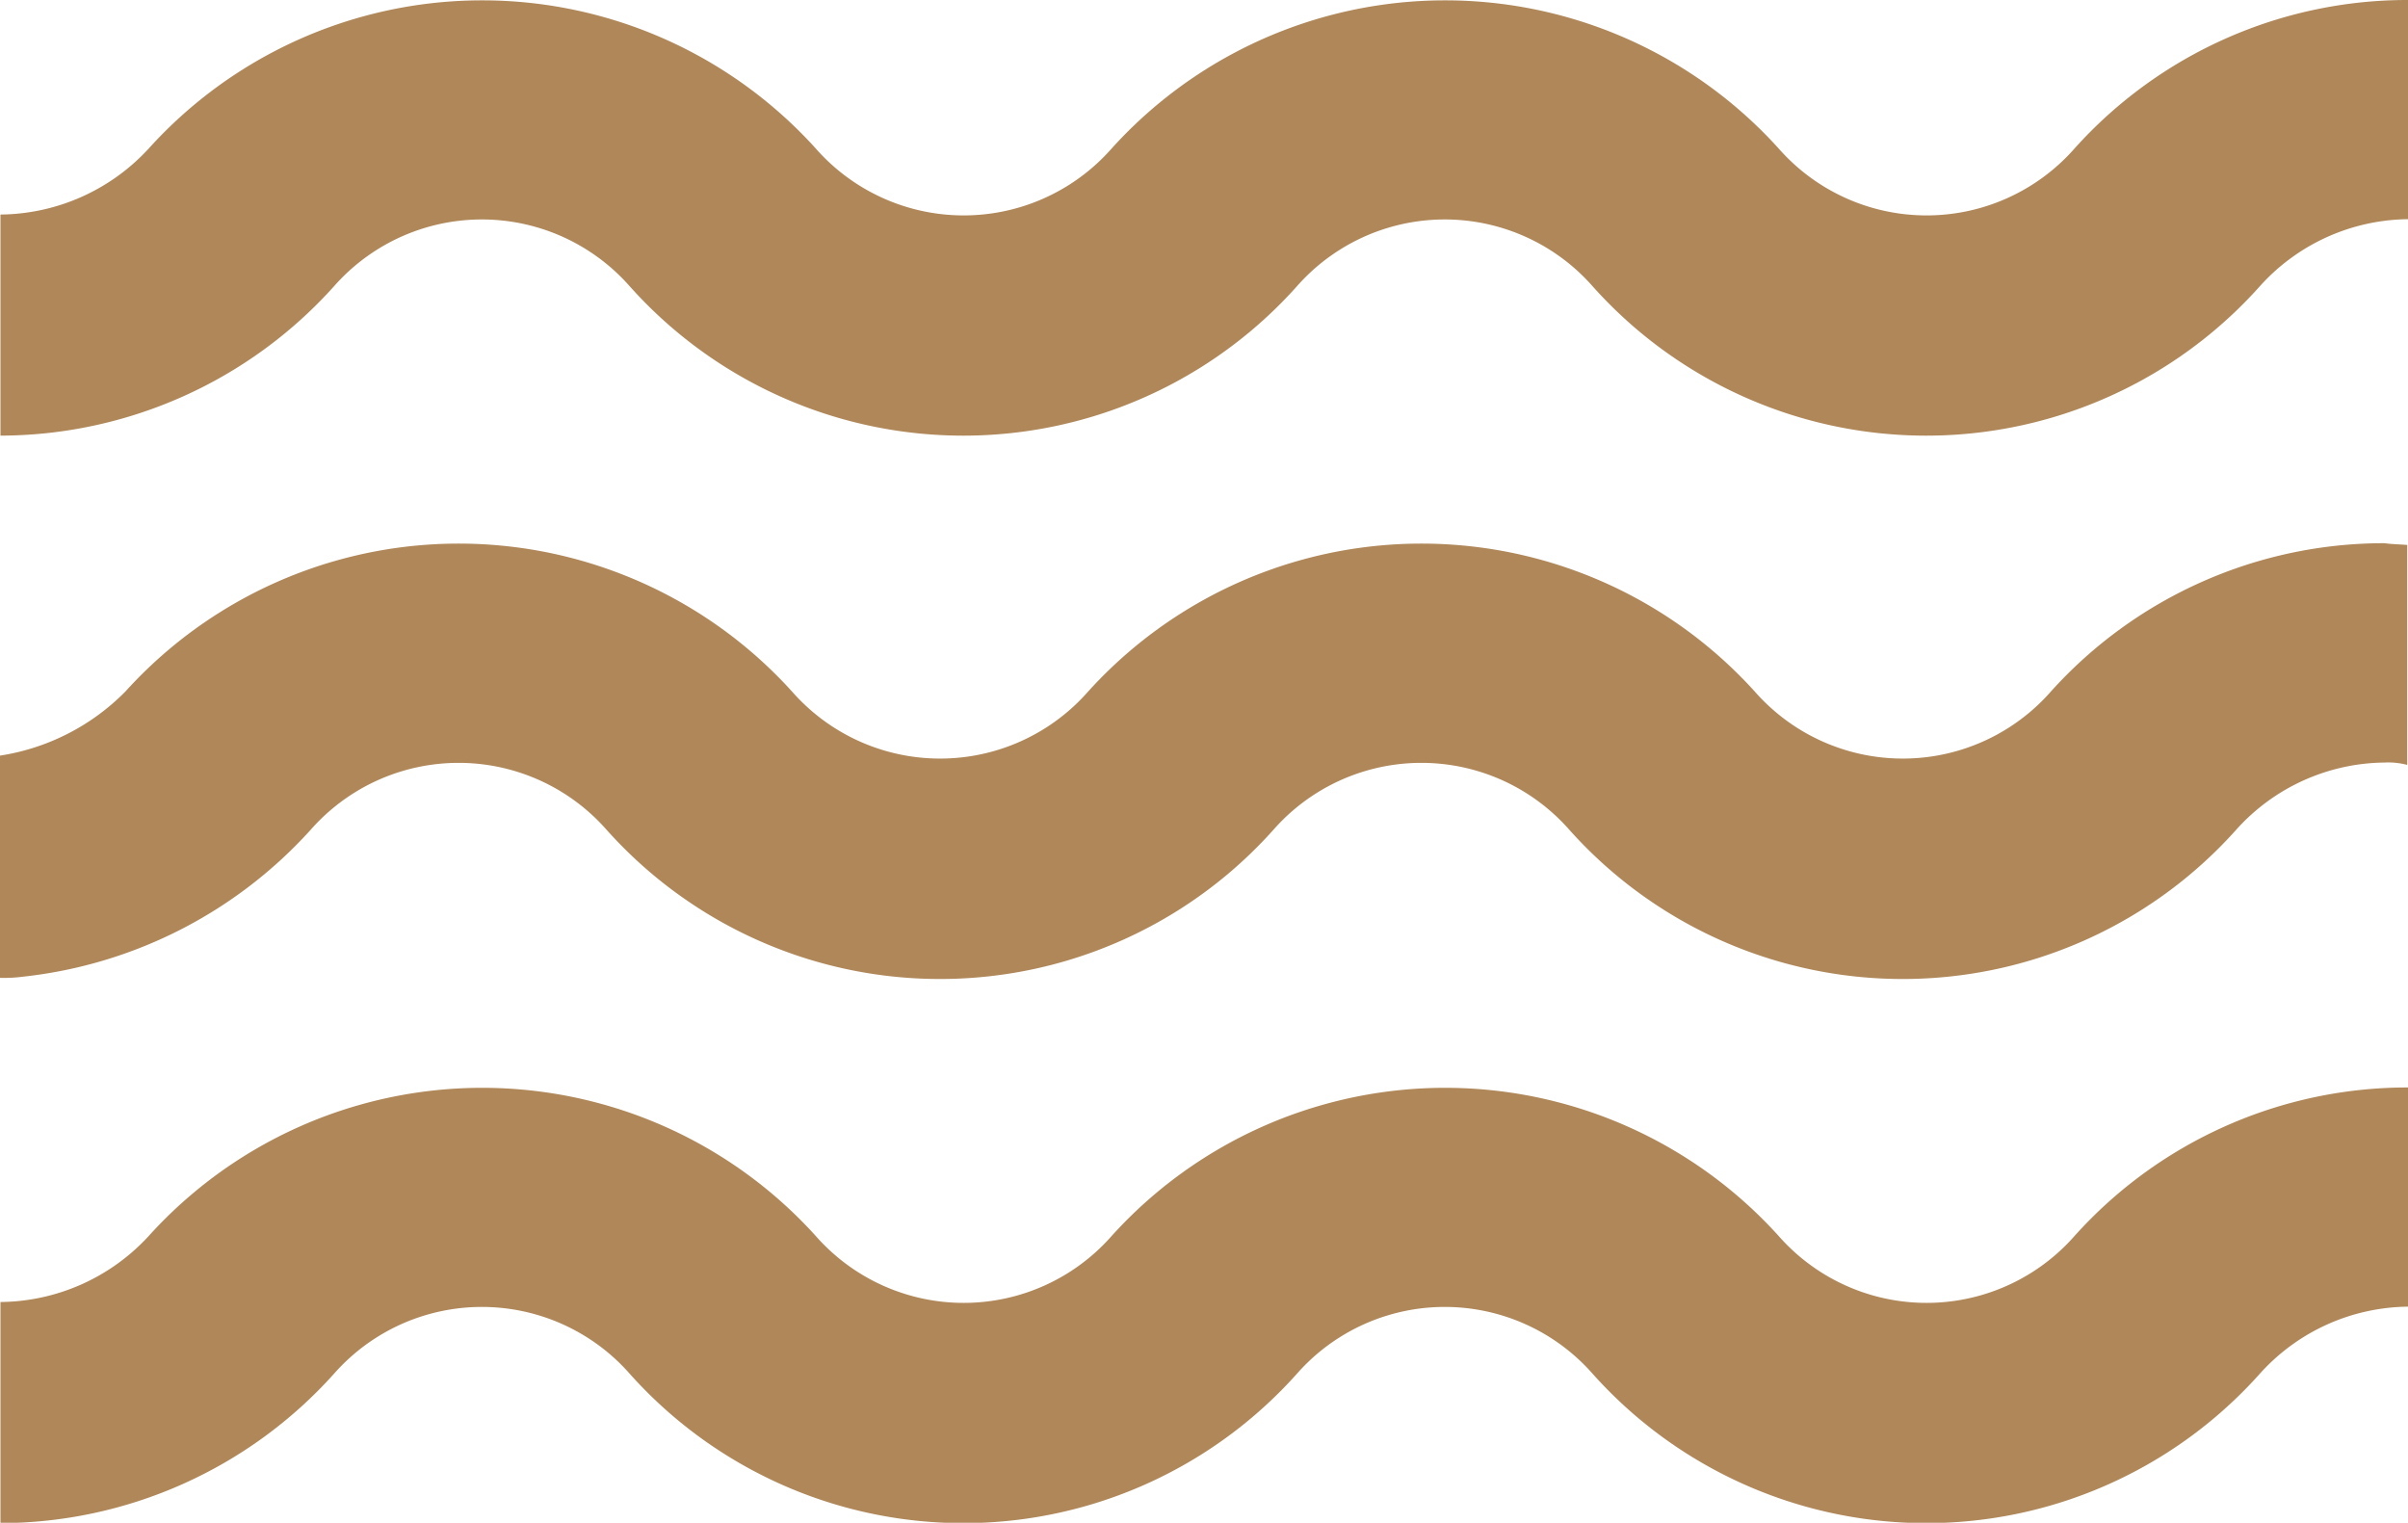 <svg xmlns="http://www.w3.org/2000/svg" width="31.655" height="20.015" viewBox="0 0 31.655 20.015">
  <g id="water-waves" transform="translate(0 -56.25)">
    <g id="Group_235" data-name="Group 235" transform="translate(0.008 56.25)">
      <g id="Group_234" data-name="Group 234" transform="translate(0 0)">
        <path id="Path_3658" data-name="Path 3658" d="M27.365,58.2a2.59,2.59,0,0,1-3.893,0,5.909,5.909,0,0,0-8.765,0,2.59,2.59,0,0,1-3.893,0,5.909,5.909,0,0,0-8.765,0,2.679,2.679,0,0,1-1.951.87v2.906a5.907,5.907,0,0,0,4.382-1.96,2.59,2.59,0,0,1,3.893,0,5.879,5.879,0,0,0,8.765,0,2.59,2.59,0,0,1,3.893,0,5.879,5.879,0,0,0,8.765,0,2.654,2.654,0,0,1,1.951-.885V56.25A5.878,5.878,0,0,0,27.365,58.2Z" transform="translate(-0.1 -56.25)" fill="#af8759"/>
      </g>
    </g>
    <g id="Group_237" data-name="Group 237" transform="translate(0.008 70.544)">
      <g id="Group_236" data-name="Group 236" transform="translate(0 0)">
        <path id="Path_3659" data-name="Path 3659" d="M27.365,245.6a2.59,2.59,0,0,1-3.893,0,5.909,5.909,0,0,0-8.765,0,2.59,2.59,0,0,1-3.893,0,5.909,5.909,0,0,0-8.765,0,2.679,2.679,0,0,1-1.951.87v2.906a5.907,5.907,0,0,0,4.382-1.96,2.59,2.59,0,0,1,3.893,0,5.879,5.879,0,0,0,8.765,0,2.59,2.59,0,0,1,3.893,0,5.879,5.879,0,0,0,8.765,0,2.654,2.654,0,0,1,1.951-.885V243.65A5.878,5.878,0,0,0,27.365,245.6Z" transform="translate(-0.1 -243.65)" fill="#af8759"/>
      </g>
    </g>
    <g id="Group_239" data-name="Group 239" transform="translate(0 63.39)">
      <g id="Group_238" data-name="Group 238">
        <path id="Path_3660" data-name="Path 3660" d="M31.343,149.85A5.892,5.892,0,0,0,26.96,151.8a2.59,2.59,0,0,1-3.892,0,5.909,5.909,0,0,0-8.764,0,2.59,2.59,0,0,1-3.892,0,5.909,5.909,0,0,0-8.764,0A2.942,2.942,0,0,1,0,152.642v2.921a1.919,1.919,0,0,0,.3-.015,5.964,5.964,0,0,0,3.783-1.93,2.59,2.59,0,0,1,3.892,0,5.878,5.878,0,0,0,8.764,0,2.59,2.59,0,0,1,3.892,0,5.878,5.878,0,0,0,8.764,0,2.654,2.654,0,0,1,1.95-.885.975.975,0,0,1,.3.031v-2.891C31.554,149.865,31.461,149.865,31.343,149.85Z" transform="translate(0 -149.85)" fill="#af8759"/>
      </g>
    </g>
  </g>
</svg>
